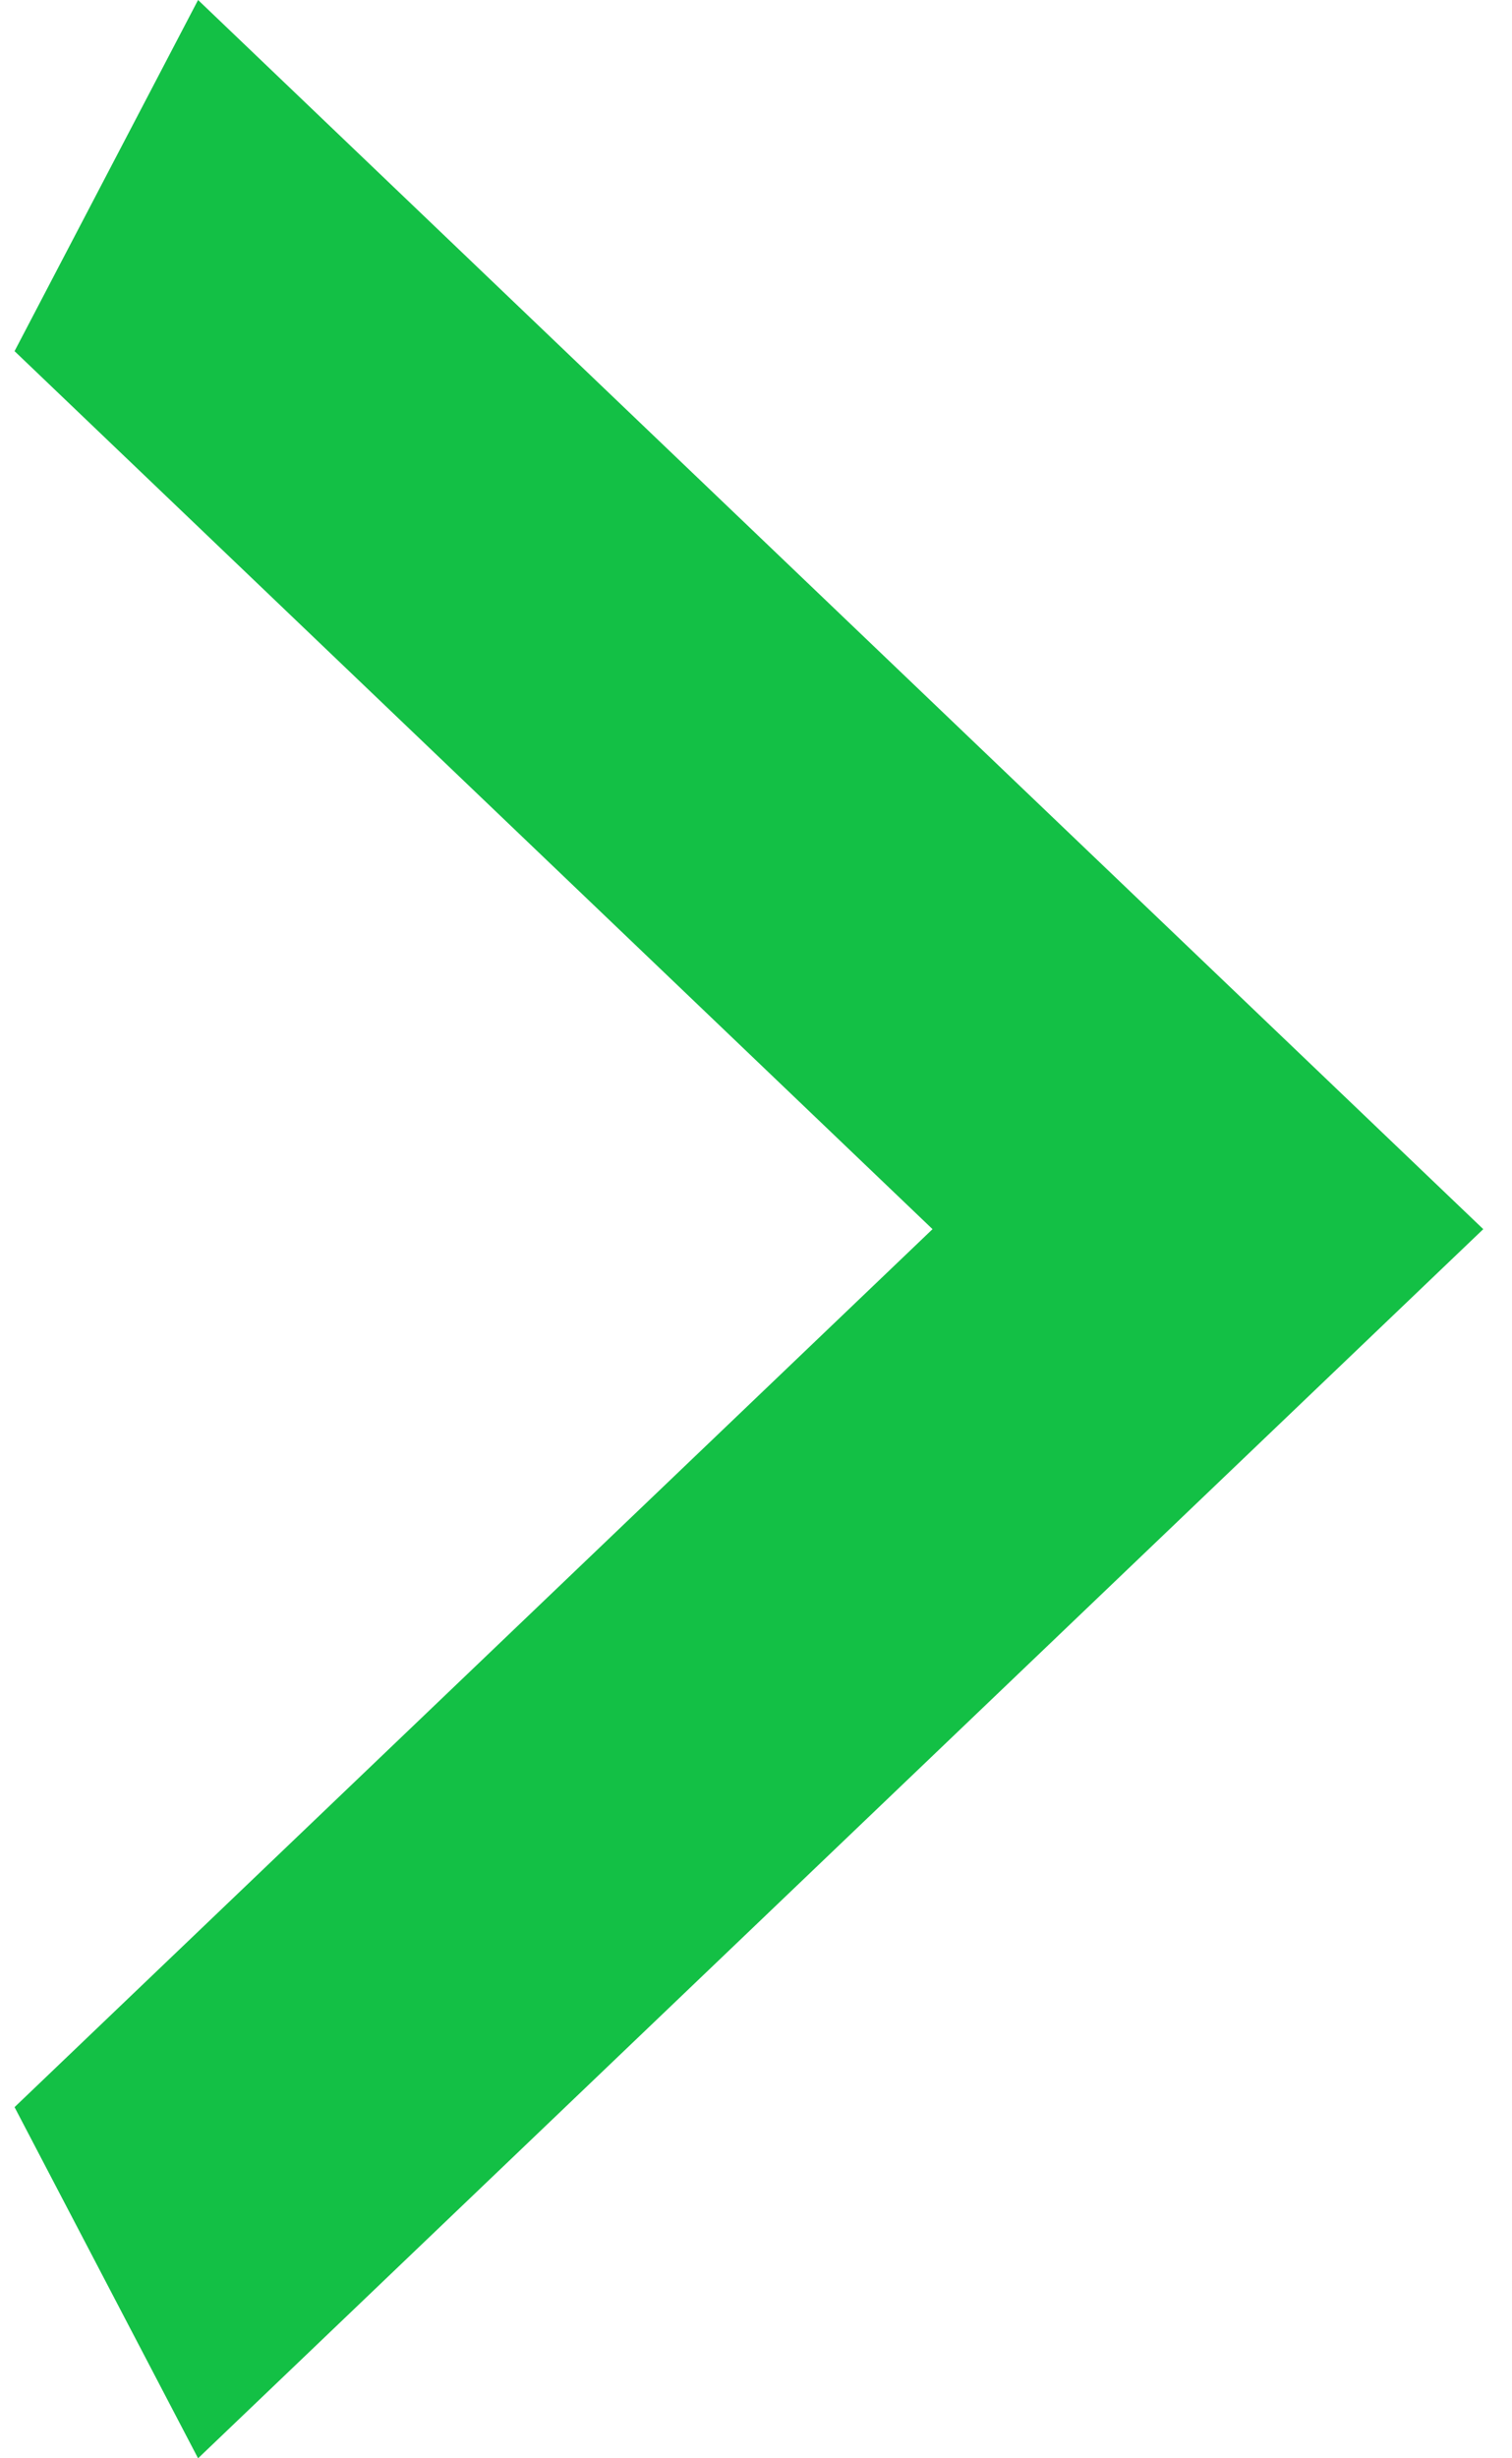 <svg width="8" height="13" viewBox="0 0 8 13" fill="none" xmlns="http://www.w3.org/2000/svg">
<path d="M0.077 11.143L4.934 6.5L0.077 1.857L1.048 3.85426e-07L7.848 6.5L1.048 13L0.077 11.143Z" fill="#13C045"/>
</svg>
